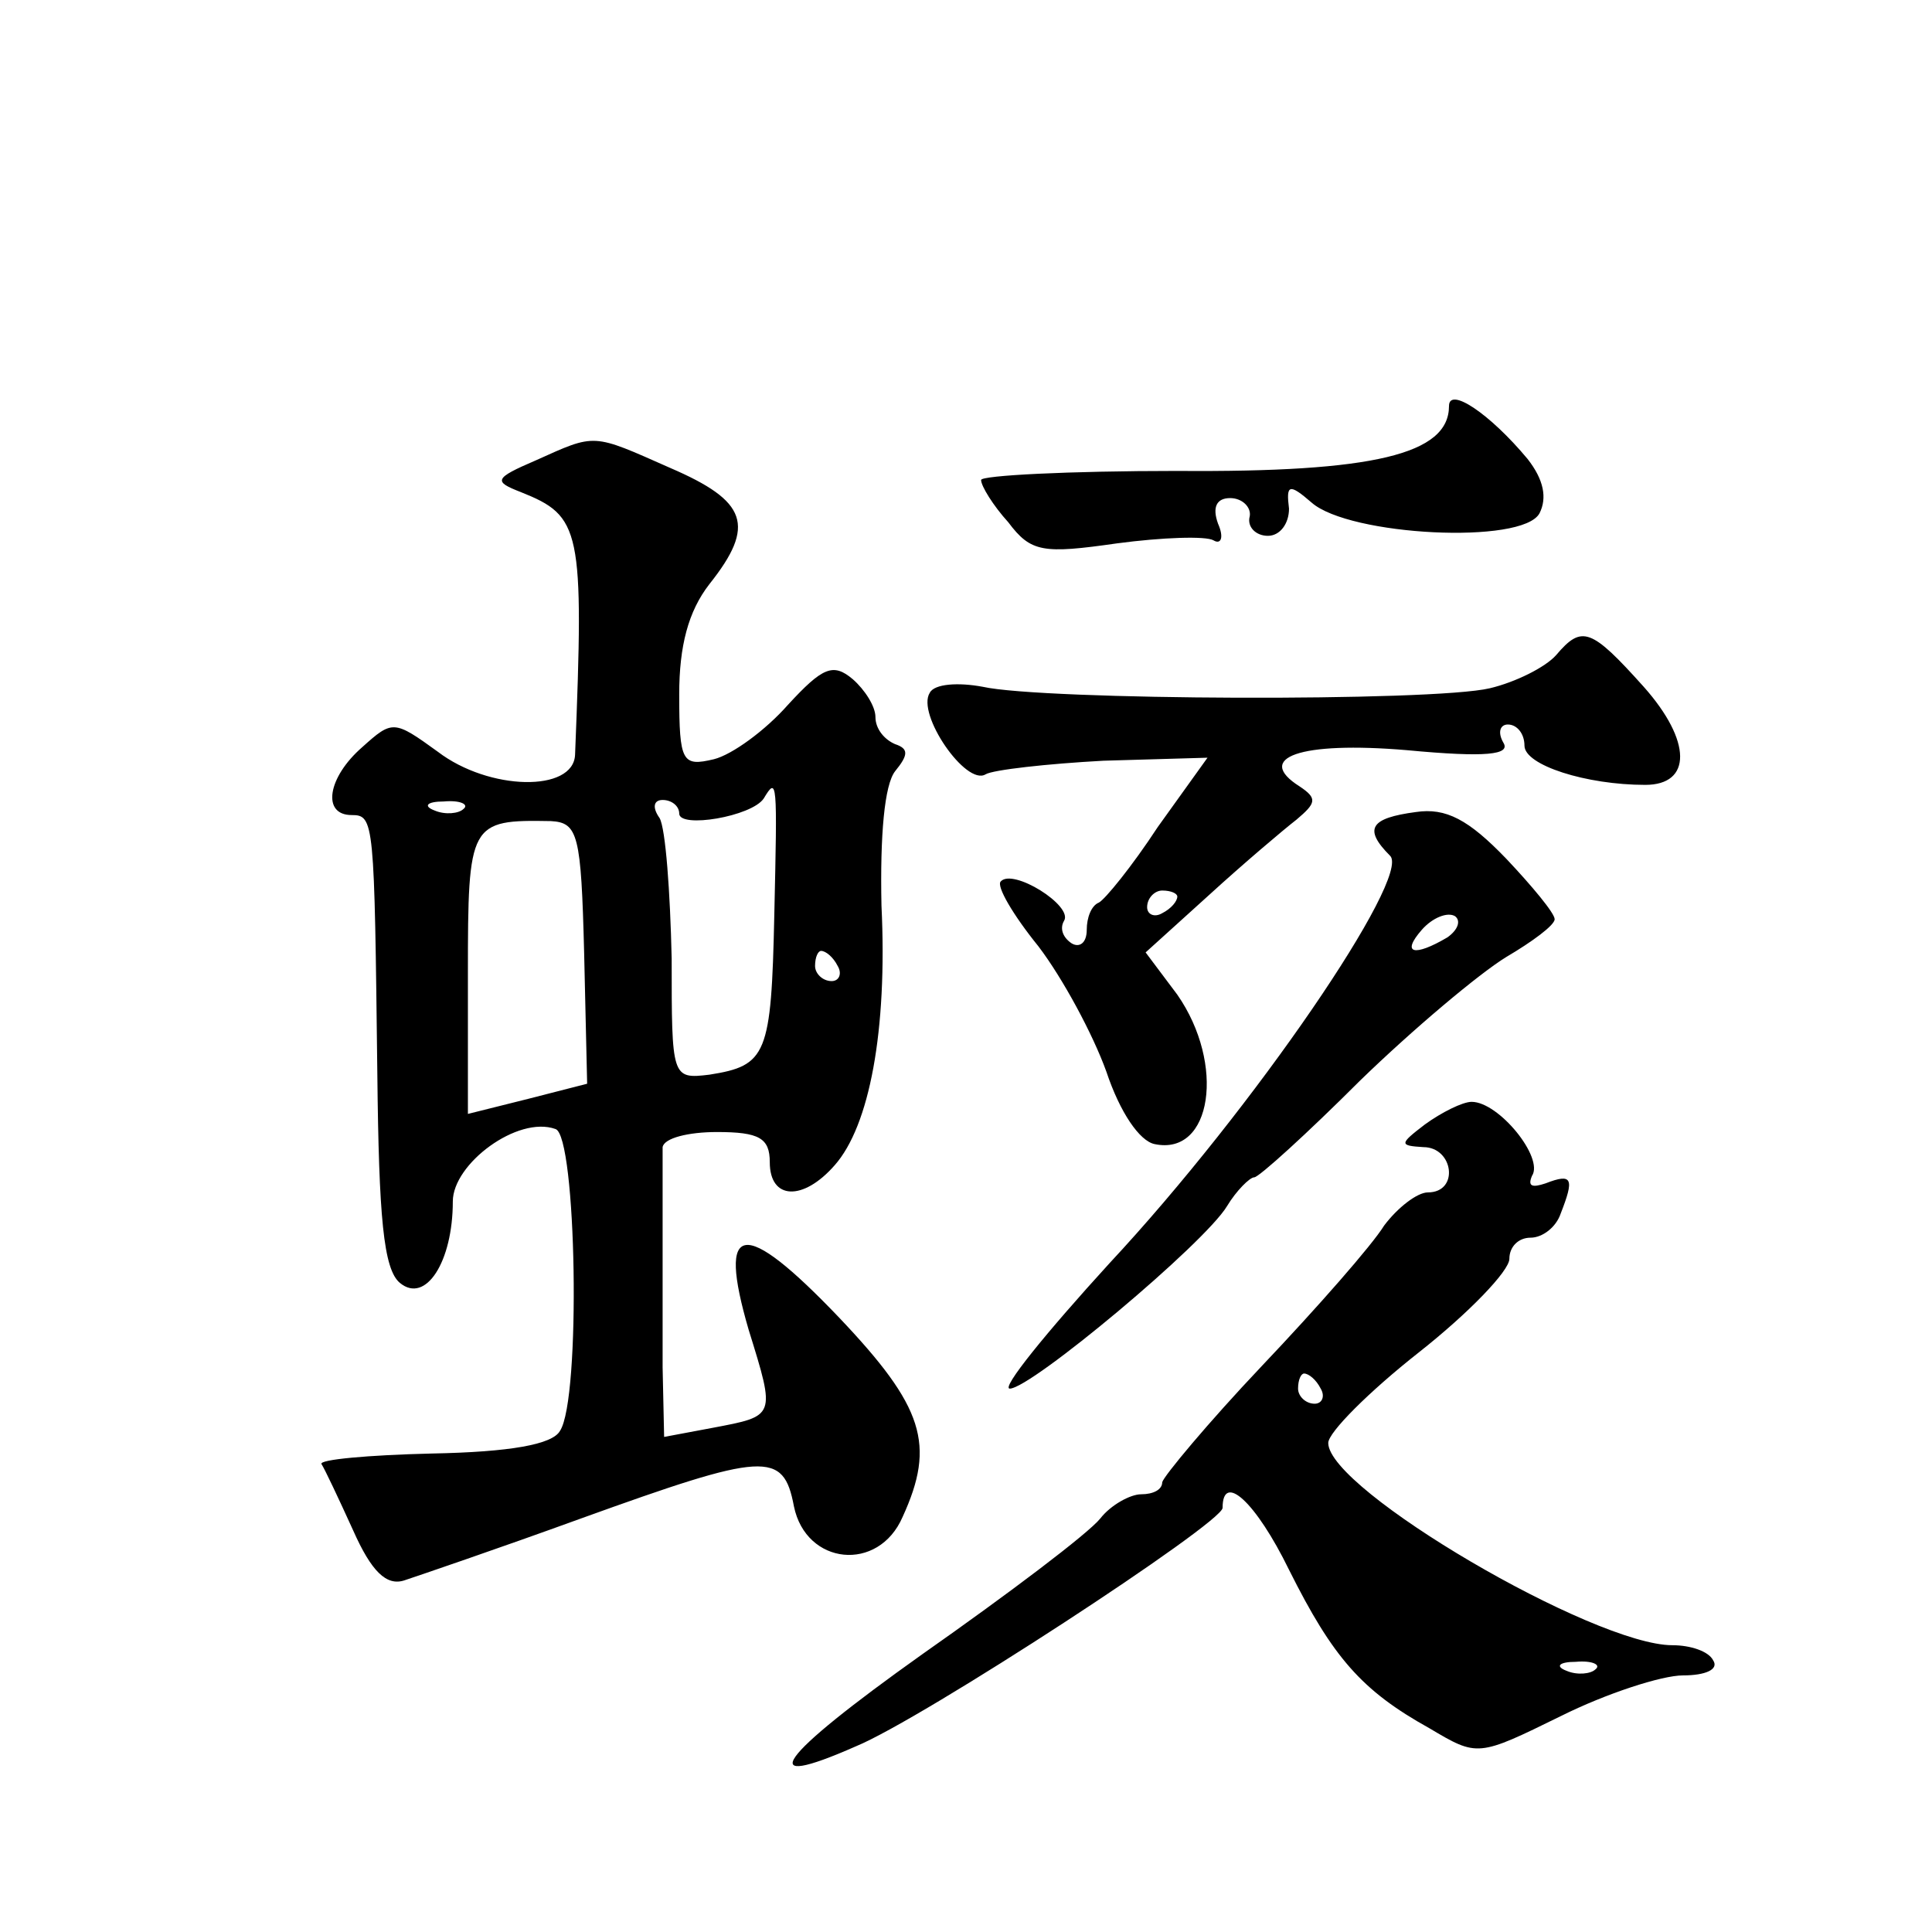 <?xml version="1.0" standalone="no"?>
<!DOCTYPE svg PUBLIC "-//W3C//DTD SVG 20010904//EN"
 "http://www.w3.org/TR/2001/REC-SVG-20010904/DTD/svg10.dtd">
<svg version="1.0" xmlns="http://www.w3.org/2000/svg"
 width="128pt" height="128pt" viewBox="0 0 128 128"
 preserveAspectRatio="xMidYMid meet">
<g transform="translate(0,128) scale(0.1,-0.1)"
fill="#0" stroke="none">
<path d="M960 1011 c0 -32 -50 -44 -180 -43 -72 0 -130 -3 -130 -6 0 -4 8 -17 18
-28 15 -20 23 -21 72 -14 30 4 59 5 64 2 5 -3 7 2 3 11 -4 11 -1 17 8 17 8 0 14
-6 13 -12 -2 -7 4 -13 12 -13 8 0 14 8 14 18 -2 16 0 17 15 4 25 -22 140 -28 151
-7 5 10 3 22 -8 36 -25 30 -52 48 -52 35z M355 975 c-28 -12 -28 -14 -10 -21 40
-16 42 -24 36 -174 -1 -25 -57 -24 -91 2 -29 21 -30 21 -50 3 -23 -20 -27 -45 -7
-45 15 0 15 -4 17 -172 1 -94 4 -129 15 -138 17 -14 35 14 35 54 0 25 43 57 68
48 14 -4 17 -179 3 -200 -5 -9 -33 -14 -85 -15 -42 -1 -75 -4 -73 -7 2 -3 11 -22
21 -44 12 -27 22 -37 34 -33 9 3 62 21 117 41 122 44 134 45 141 8 8 -39 56 -44
72 -7 22 48 14 73 -42 132 -64 67 -81 64 -60 -8 18 -58 18 -57 -24 -65 l-32 -6
-1 46 c0 25 0 66 0 91 0 25 0 50 0 55 1 6 17 10 36 10 28 0 35 -4 35 -20 0 -25
22 -26 43 -2 23 26 35 89 31 172 -1 47 2 80 9 89 9 11 9 15 0 18 -7 3 -13 10 -13
18 0 7 -7 18 -15 25 -13 11 -20 8 -43 -17 -15 -17 -37 -33 -49 -36 -21 -5 -23 -2
-23 43 0 32 6 55 20 73 31 39 25 55 -26 77 -52 23 -49 23 -89 5z m158 -301 c-2
-93 -5 -100 -43 -106 -25 -3 -25 -2 -25 77 -1 44 -4 86 -8 93 -5 7 -4 12 2 12 6
0 11 -4 11 -9 0 -10 48 -2 56 10 9 15 9 12 7 -77z m-206 70 c-3 -3 -12 -4 -19 -1
-8 3 -5 6 6 6 11 1 17 -2 13 -5z m80 -95 l2 -87 -39 -10 -40 -10 0 93 c0 100 1
102 55 101 18 -1 20 -9 22 -87z m168 -9 c3 -5 1 -10 -4 -10 -6 0 -11 5 -11 10 0
6 2 10 4 10 3 0 8 -4 11 -10z M1031 846 c-7 -8 -27 -18 -44 -22 -38 -9 -296 -8
-336 1 -16 3 -32 2 -35 -4 -9 -14 24 -62 37 -54 5 3 41 7 78 9 l69 2 -33 -46 c-17
-26 -35 -48 -39 -50 -5 -2 -8 -10 -8 -18 0 -9 -5 -12 -10 -9 -6 4 -8 10 -5 15 6
10 -34 35 -42 26 -3 -3 8 -22 25 -43 16 -21 36 -58 45 -83 9 -27 22 -46 32 -48
38 -8 47 53 15 99 l-21 28 42 38 c23 21 49 43 58 50 13 11 14 14 2 22 -30 19 0
30 71 24 53 -5 69 -3 64 5 -4 7 -2 12 3 12 6 0 11 -6 11 -14 0 -13 41 -26 80 -26
31 0 31 29 -1 65 -35 39 -41 41 -58 21z m-251 -160 c0 -3 -4 -8 -10 -11 -5 -3 -10
-1 -10 4 0 6 5 11 10 11 6 0 10 -2 10 -4z M938 742 c-30 -4 -35 -11 -17 -29 14
-14 -90 -167 -186 -270 -42 -46 -72 -83 -66 -83 14 0 129 96 144 121 6 10 15 19
18 19 3 0 35 29 70 64 35 34 79 71 97 82 17 10 32 21 32 25 0 4 -15 22 -32 40 -25
26 -40 34 -60 31z m21 -83 c-22 -13 -31 -11 -17 5 7 8 17 12 22 9 4 -3 2 -9 -5
-14z M944 535 c-17 -13 -17 -14 -1 -15 20 0 24 -30 3 -30 -7 0 -20 -10 -29 -22
-8 -13 -44 -54 -81 -93 -36 -38 -65 -73 -66 -77 0 -5 -6 -8 -14 -8 -7 0 -20 -7
-27 -16 -8 -10 -61 -50 -118 -90 -97 -69 -112 -91 -44 -61 44 18 243 148 243 158
0 24 22 4 44 -41 29 -58 48 -80 93 -105 32 -19 32 -19 87 8 30 15 67 27 81 27 15
0 24 4 20 10 -3 6 -15 10 -27 10 -52 0 -228 103 -228 134 0 7 27 34 60 60 33 26
60 54 60 62 0 8 6 14 14 14 8 0 17 7 20 16 9 23 8 27 -10 20 -9 -3 -12 -2 -9 5
8 12 -22 49 -40 49 -6 0 -20 -7 -31 -15z m-69 -175 c3 -5 1 -10 -4 -10 -6 0 -11
5 -11 10 0 6 2 10 4 10 3 0 8 -4 11 -10z m182 -186 c-3 -3 -12 -4 -19 -1 -8 3 -5
6 6 6 11 1 17 -2 13 -5z"/>
</g>
</svg>
